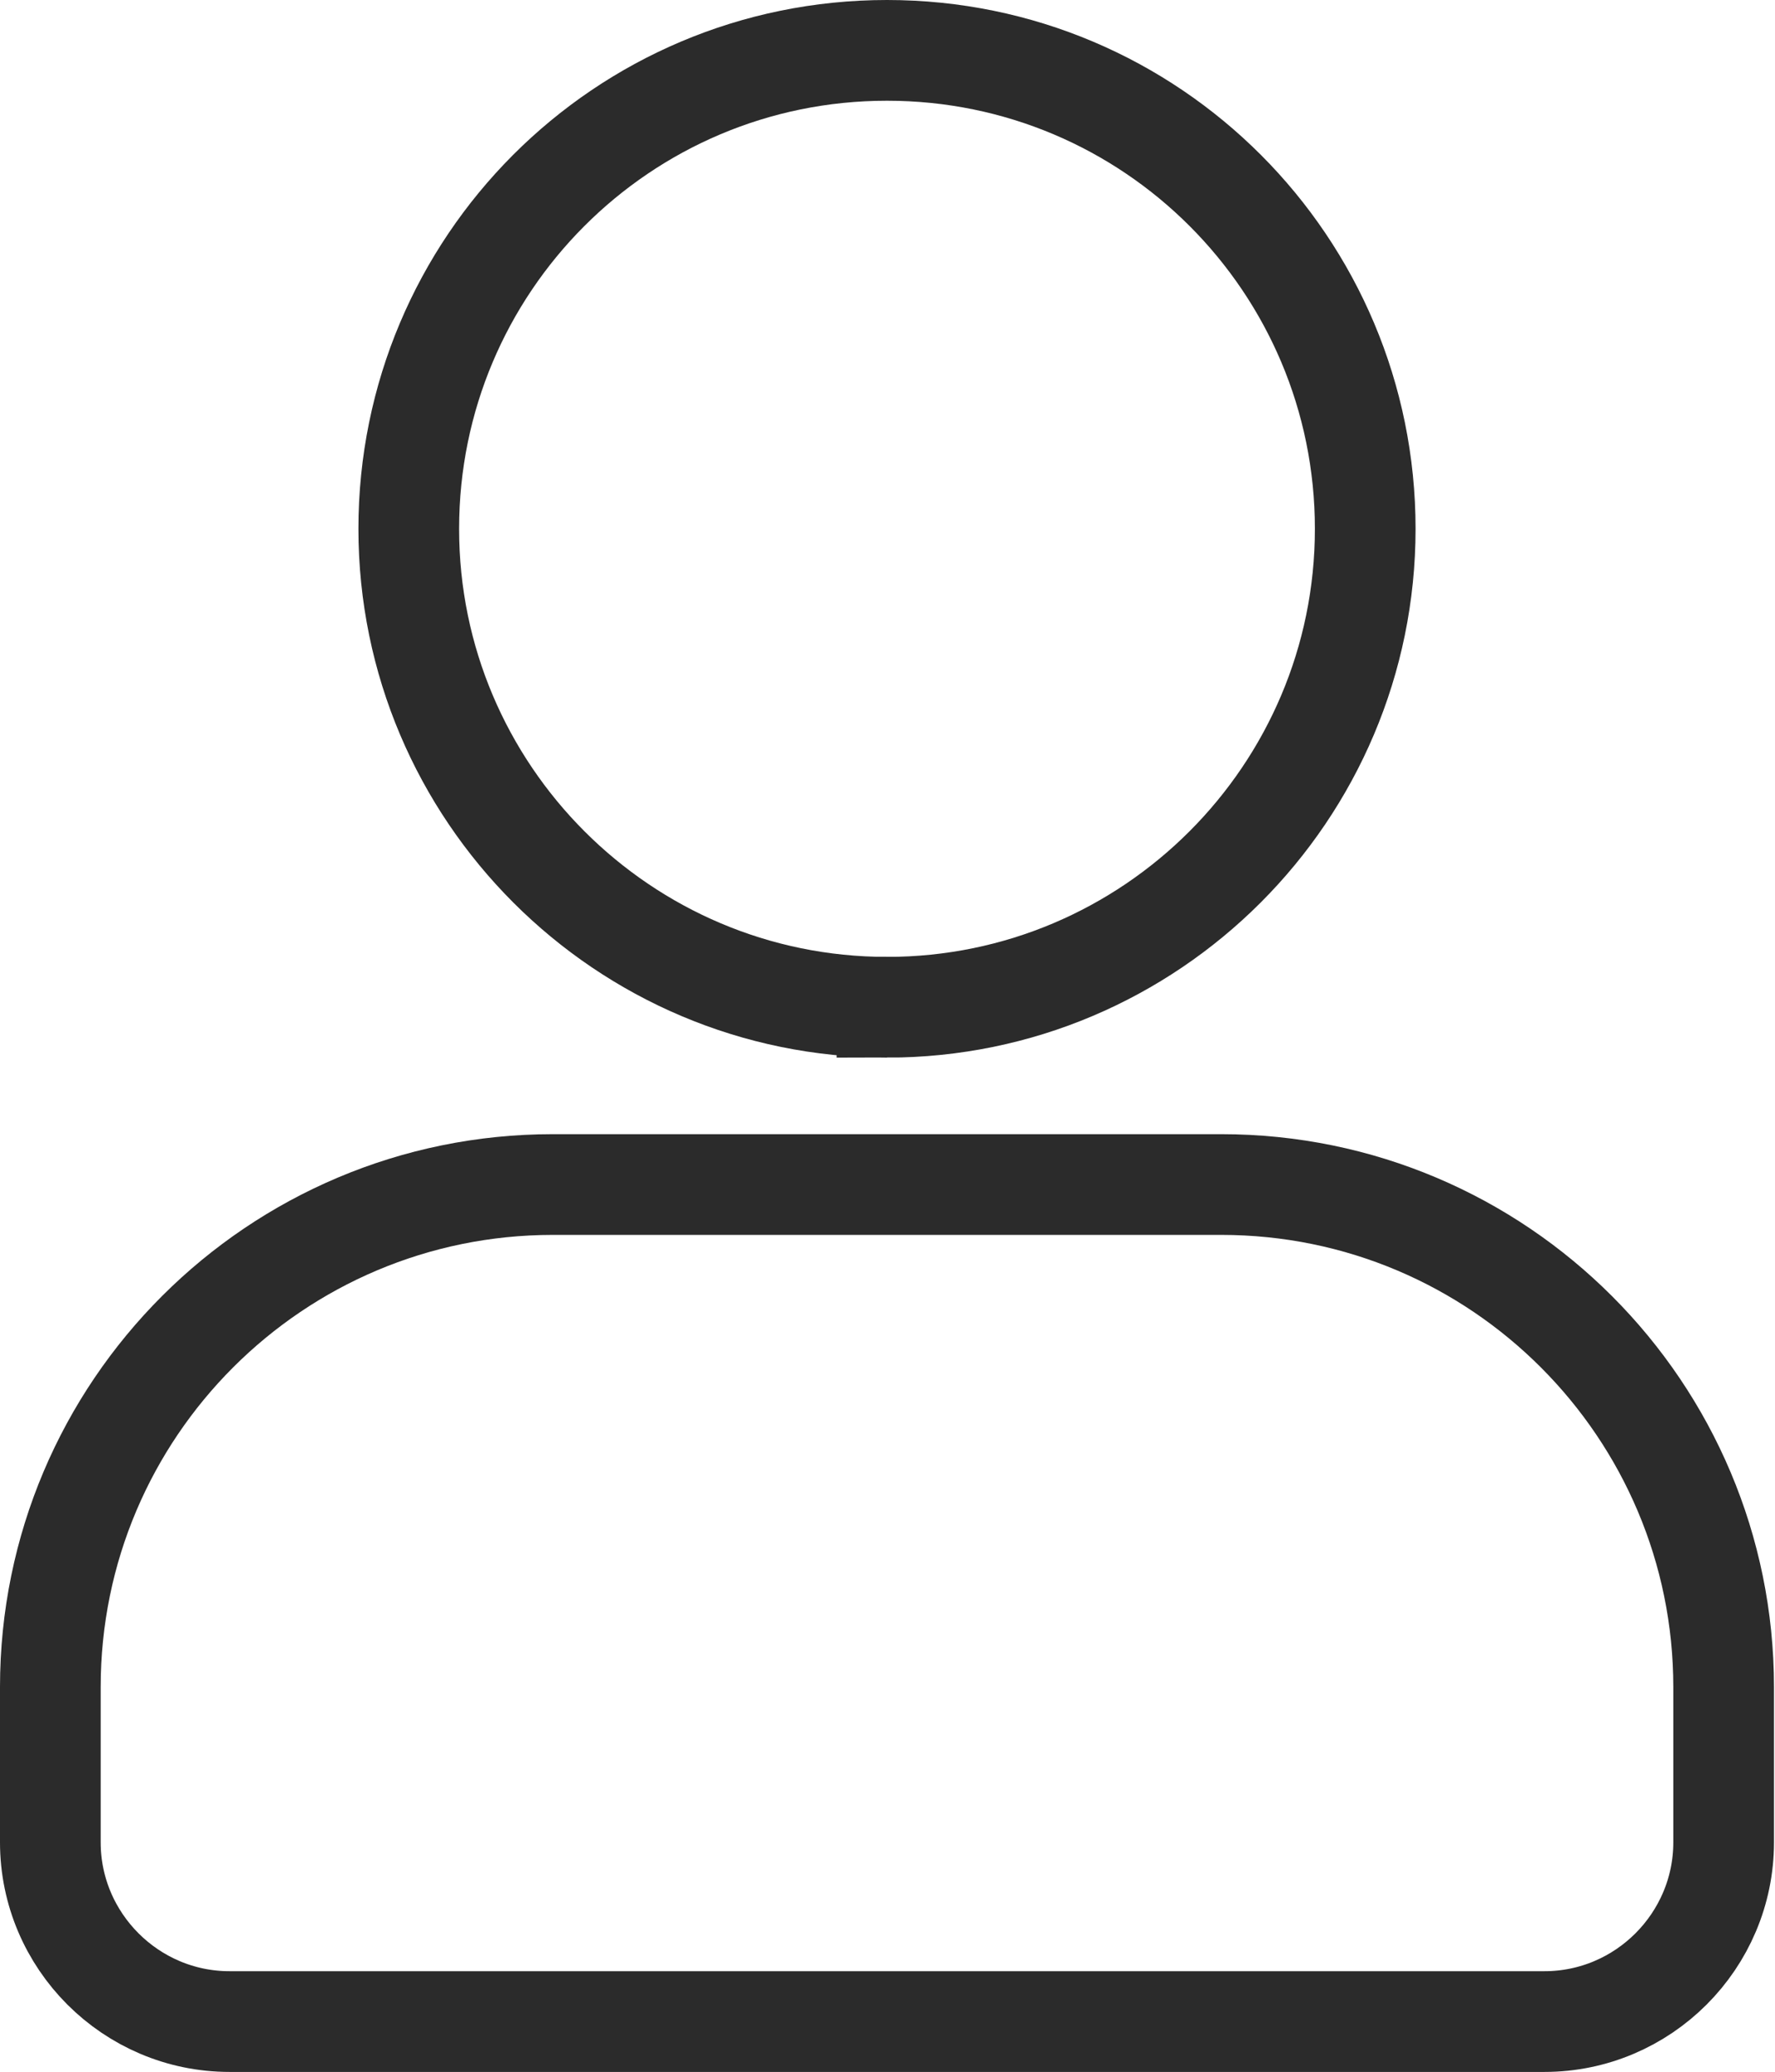 <?xml version="1.0" encoding="UTF-8"?>
<svg id="Livello_1_copia_5" xmlns="http://www.w3.org/2000/svg" viewBox="0 0 17.63 20.57">
  <defs>
    <style>
      .cls-1 {
        fill: none;
        stroke: #2b2b2b;
      }
    </style>
  </defs>
  <path class="cls-1" d="M12.14,11.76h-6.65c-2.75,0-4.99,2.23-4.99,4.99v1.54c0,.98.8,1.78,1.78,1.78h13.06c.98,0,1.78-.8,1.78-1.78v-1.54c0-2.75-2.23-4.99-4.99-4.99ZM8.81,10c2.62,0,4.75-2.13,4.75-4.75S11.44.5,8.81.5s-4.75,2.13-4.75,4.75,2.13,4.75,4.75,4.75Z"/>
</svg>